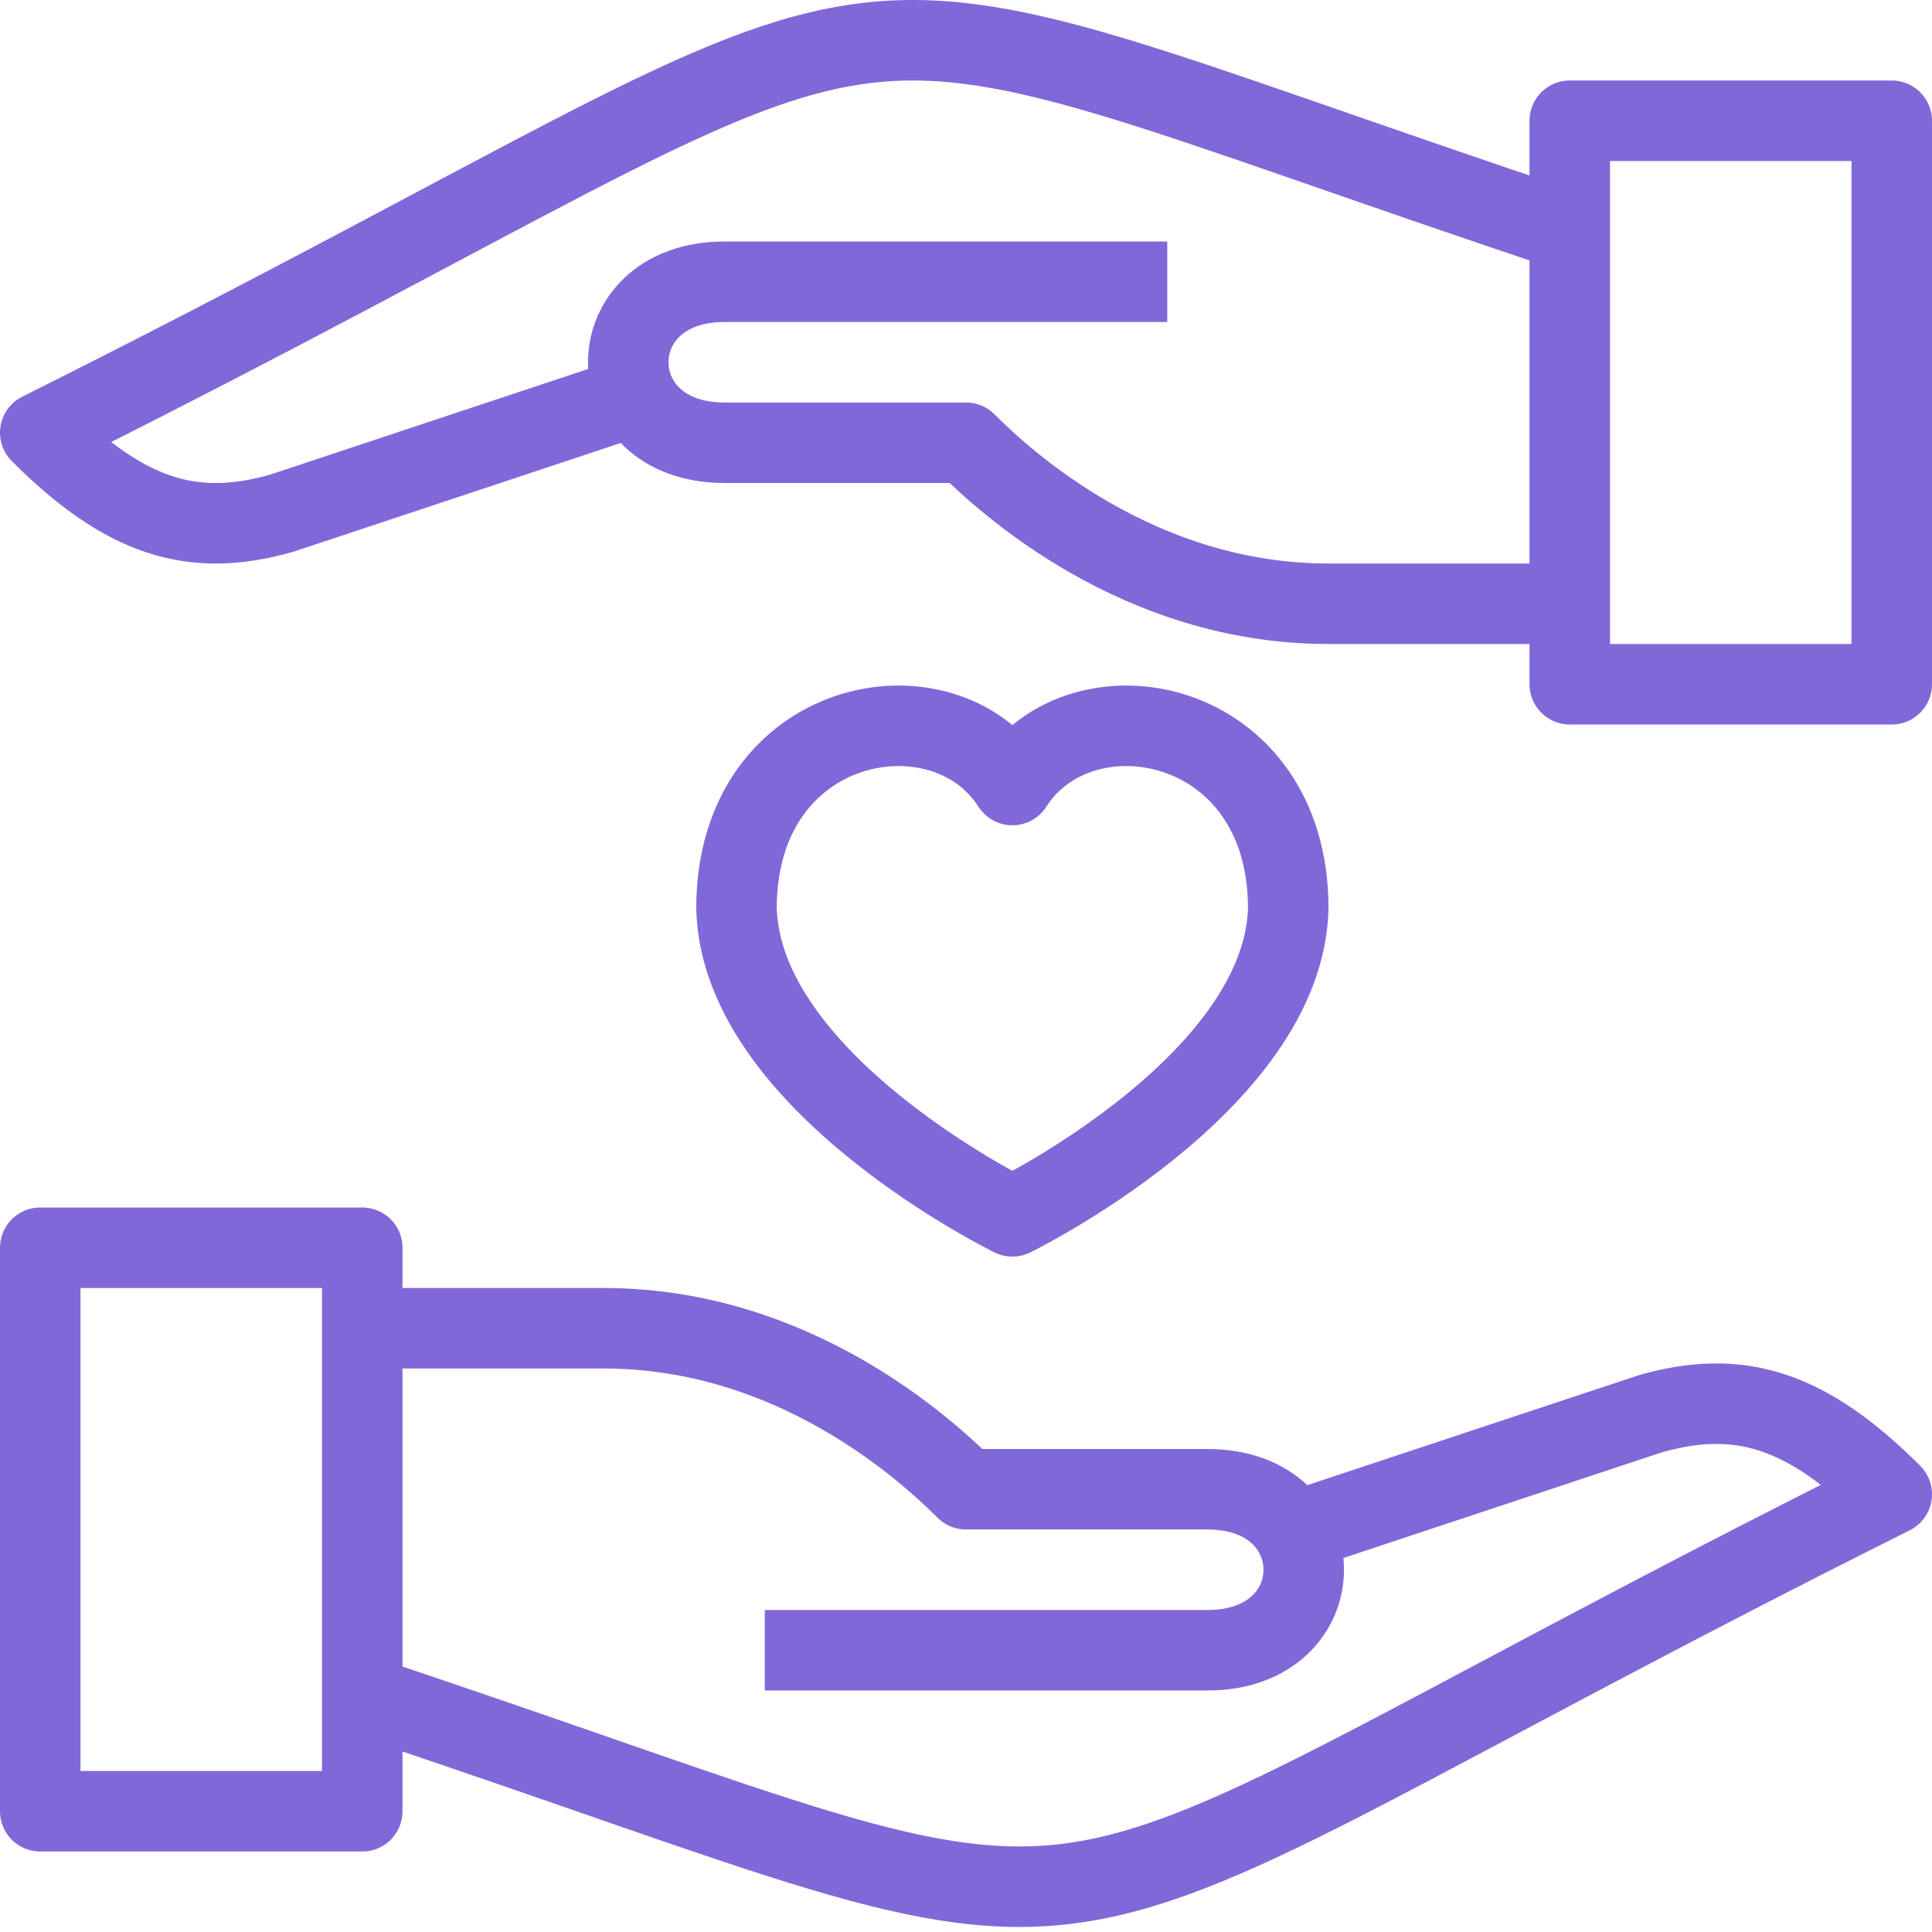 <?xml version="1.0" encoding="UTF-8"?>
<svg xmlns="http://www.w3.org/2000/svg" width="48" height="48" viewBox="0 0 48 48">
  <g fill="none" fill-rule="evenodd">
    <path d="M-4-4h56v56H-4z"></path>
    <path stroke="#8168D8" stroke-linejoin="round" stroke-width="2" d="M25.152 19.504c-1.712-2.68-6.854-1.722-6.854 3.062.108 4.356 6.854 7.654 6.854 7.654s6.746-3.298 6.854-7.654c0-4.784-5.14-5.742-6.854-3.062zM1 45h8V31H1v14zm8-2.875c21 7 14 7 38-5-2.126-2.126-3.804-2.626-6-2l-8.868 2.942M9 33h6c4.706 0 8 3 9 4h6c3.188 0 3.188 4 0 4H19m20-24h8V3h-8v14zm0-2h-6c-4.706 0-8-3-9-4h-6c-3.188 0-3.188-4 0-4h11m10-1.25c-21-7-14-7-38 5 2.126 2.124 3.804 2.626 6 2l8.82-2.93"></path>
  </g>
</svg>
